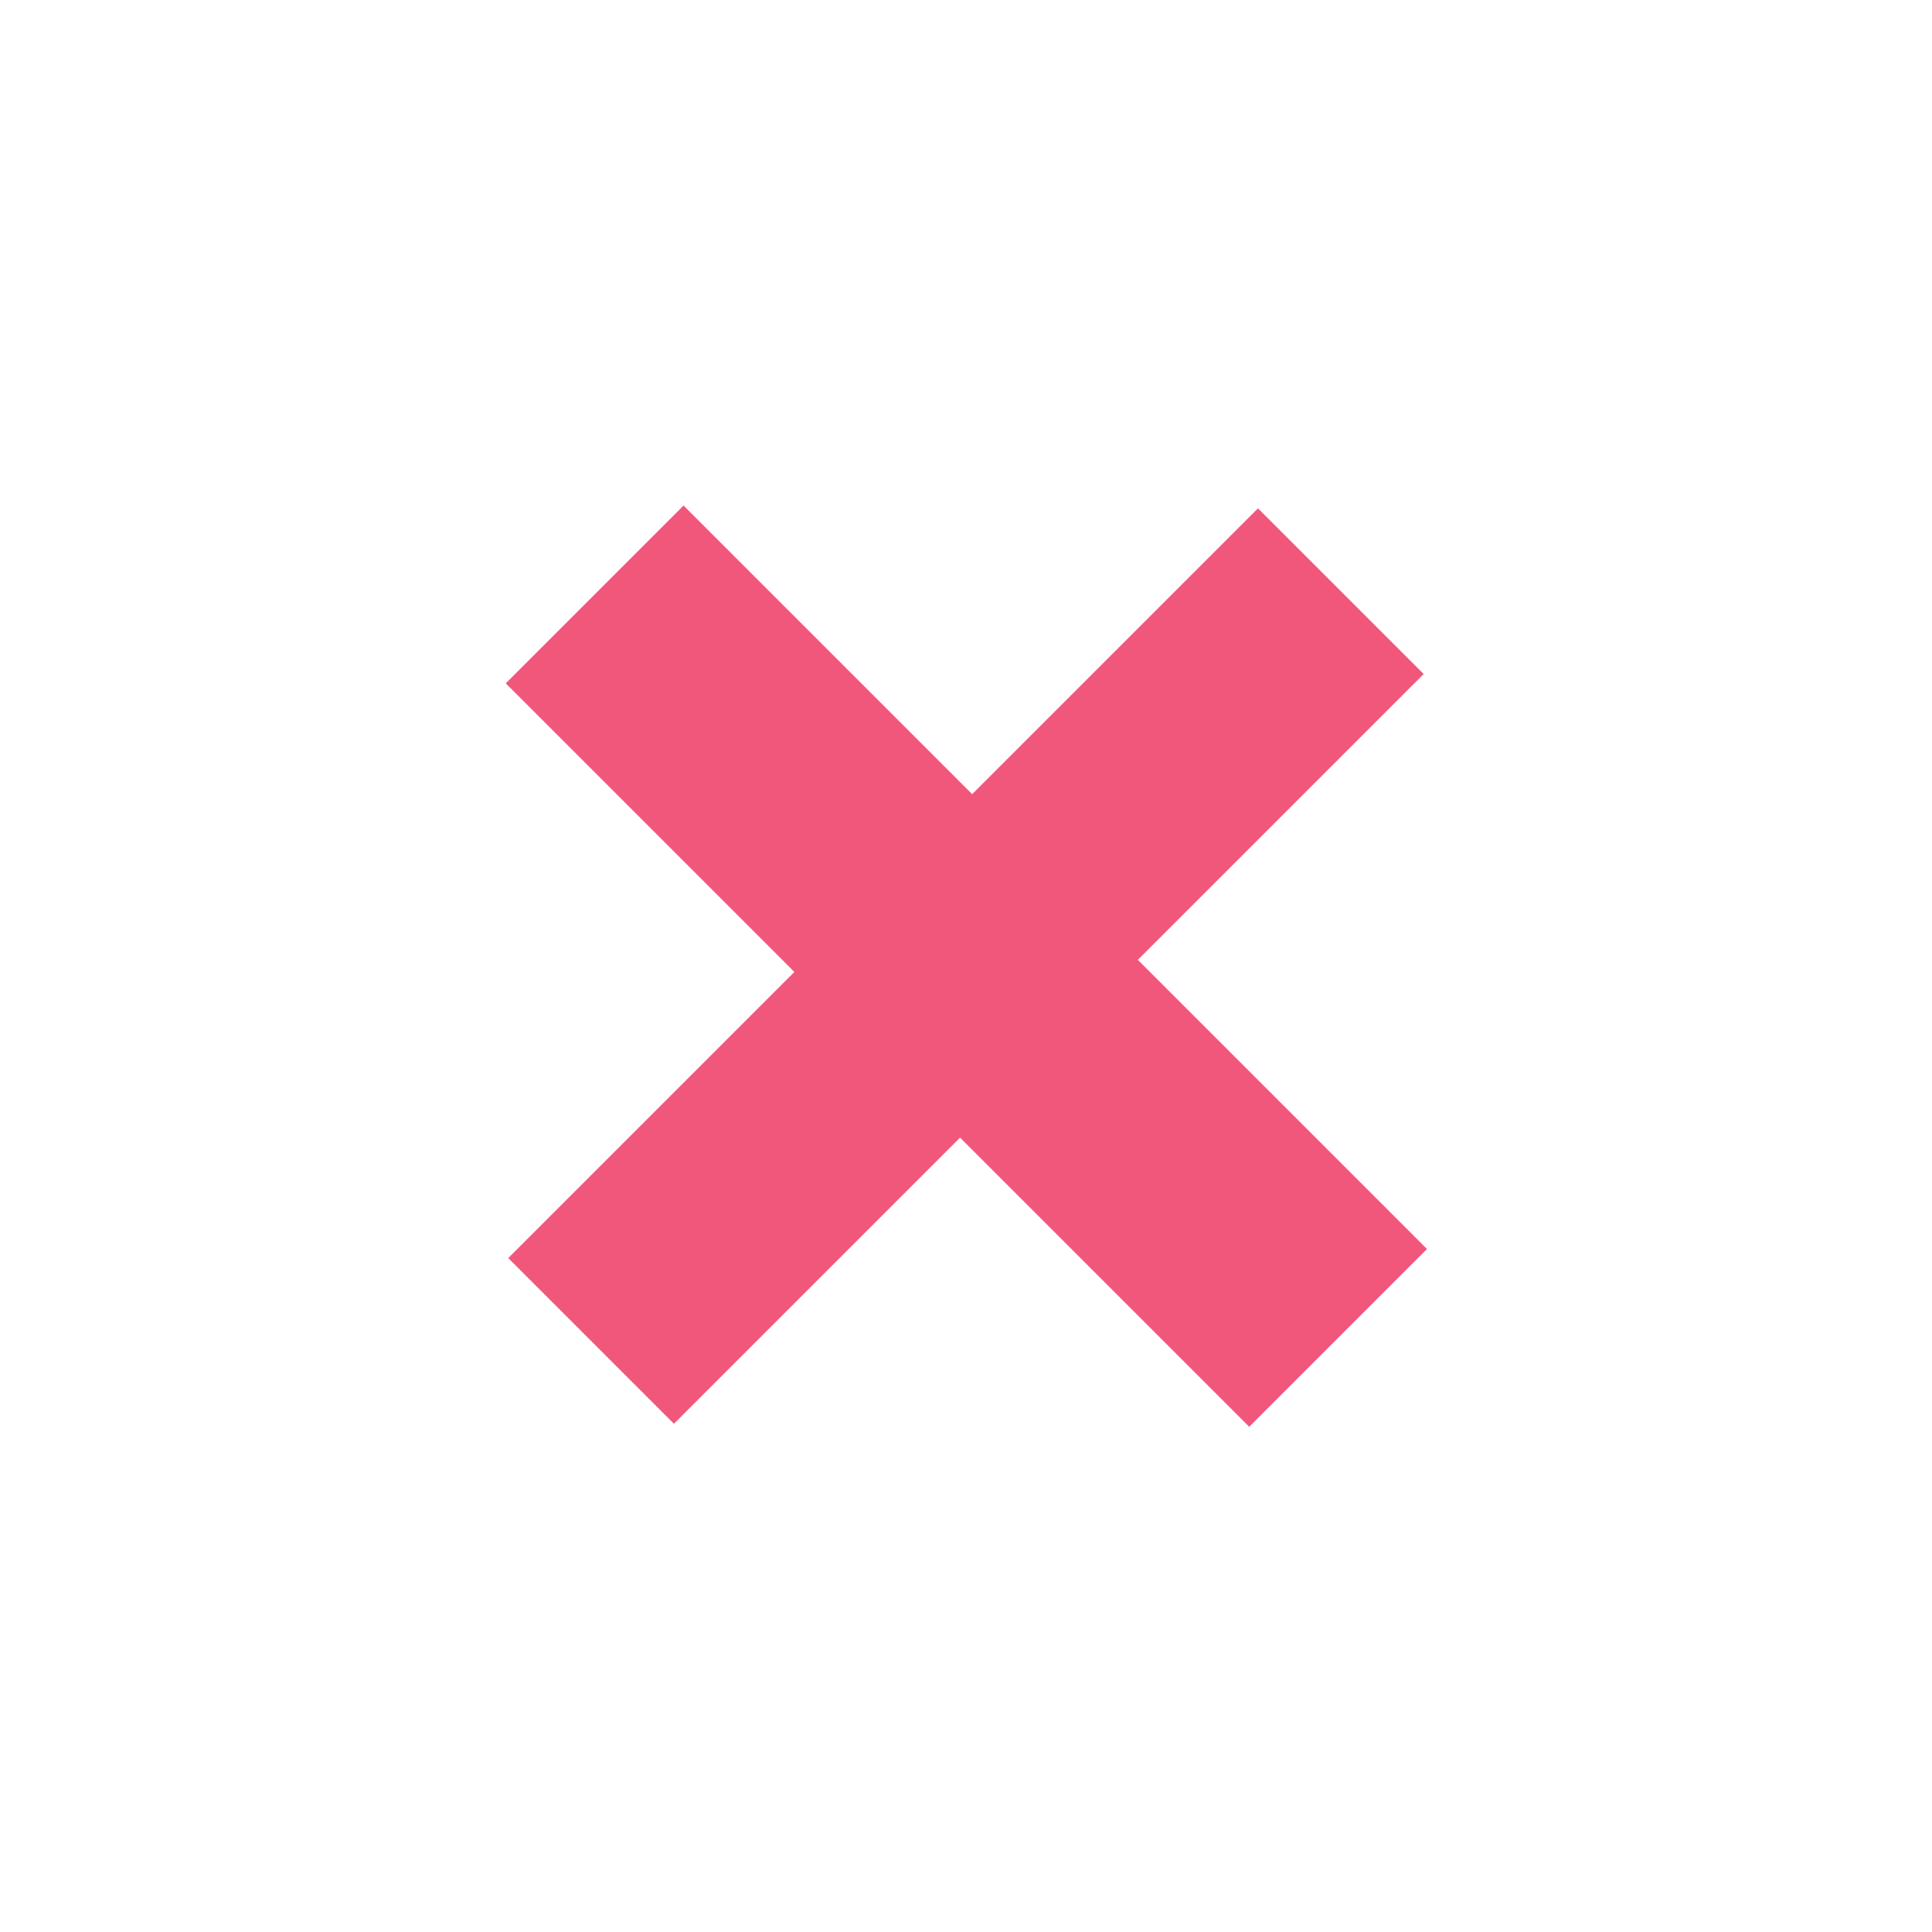 <svg xmlns="http://www.w3.org/2000/svg" xmlns:xlink="http://www.w3.org/1999/xlink" width="34.406" height="34.406" viewBox="0 0 34.406 34.406"><defs><filter id="a" x="0" y="0" width="34.406" height="34.406" filterUnits="userSpaceOnUse"><feOffset dy="3" input="SourceAlpha"/><feGaussianBlur stdDeviation="3" result="b"/><feFlood flood-color="#f1577c"/><feComposite operator="in" in2="b"/><feComposite in="SourceGraphic"/></filter><filter id="c" x="0.053" y="0.052" width="34.301" height="34.301" filterUnits="userSpaceOnUse"><feOffset dy="3" input="SourceAlpha"/><feGaussianBlur stdDeviation="3" result="d"/><feFlood flood-color="#f1577b"/><feComposite operator="in" in2="d"/><feComposite in="SourceGraphic"/></filter></defs><g transform="translate(-626.797 -8768.297)"><g transform="matrix(1, 0, 0, 1, 626.8, 8768.3)" filter="url(#a)"><rect width="18.724" height="4.478" transform="translate(12.17 6) rotate(45)" fill="#f1577b"/></g><g transform="matrix(1, 0, 0, 1, 626.8, 8768.3)" filter="url(#c)"><rect width="18.882" height="4.172" transform="translate(25.35 9) rotate(135)" fill="#f1577b"/></g></g></svg>